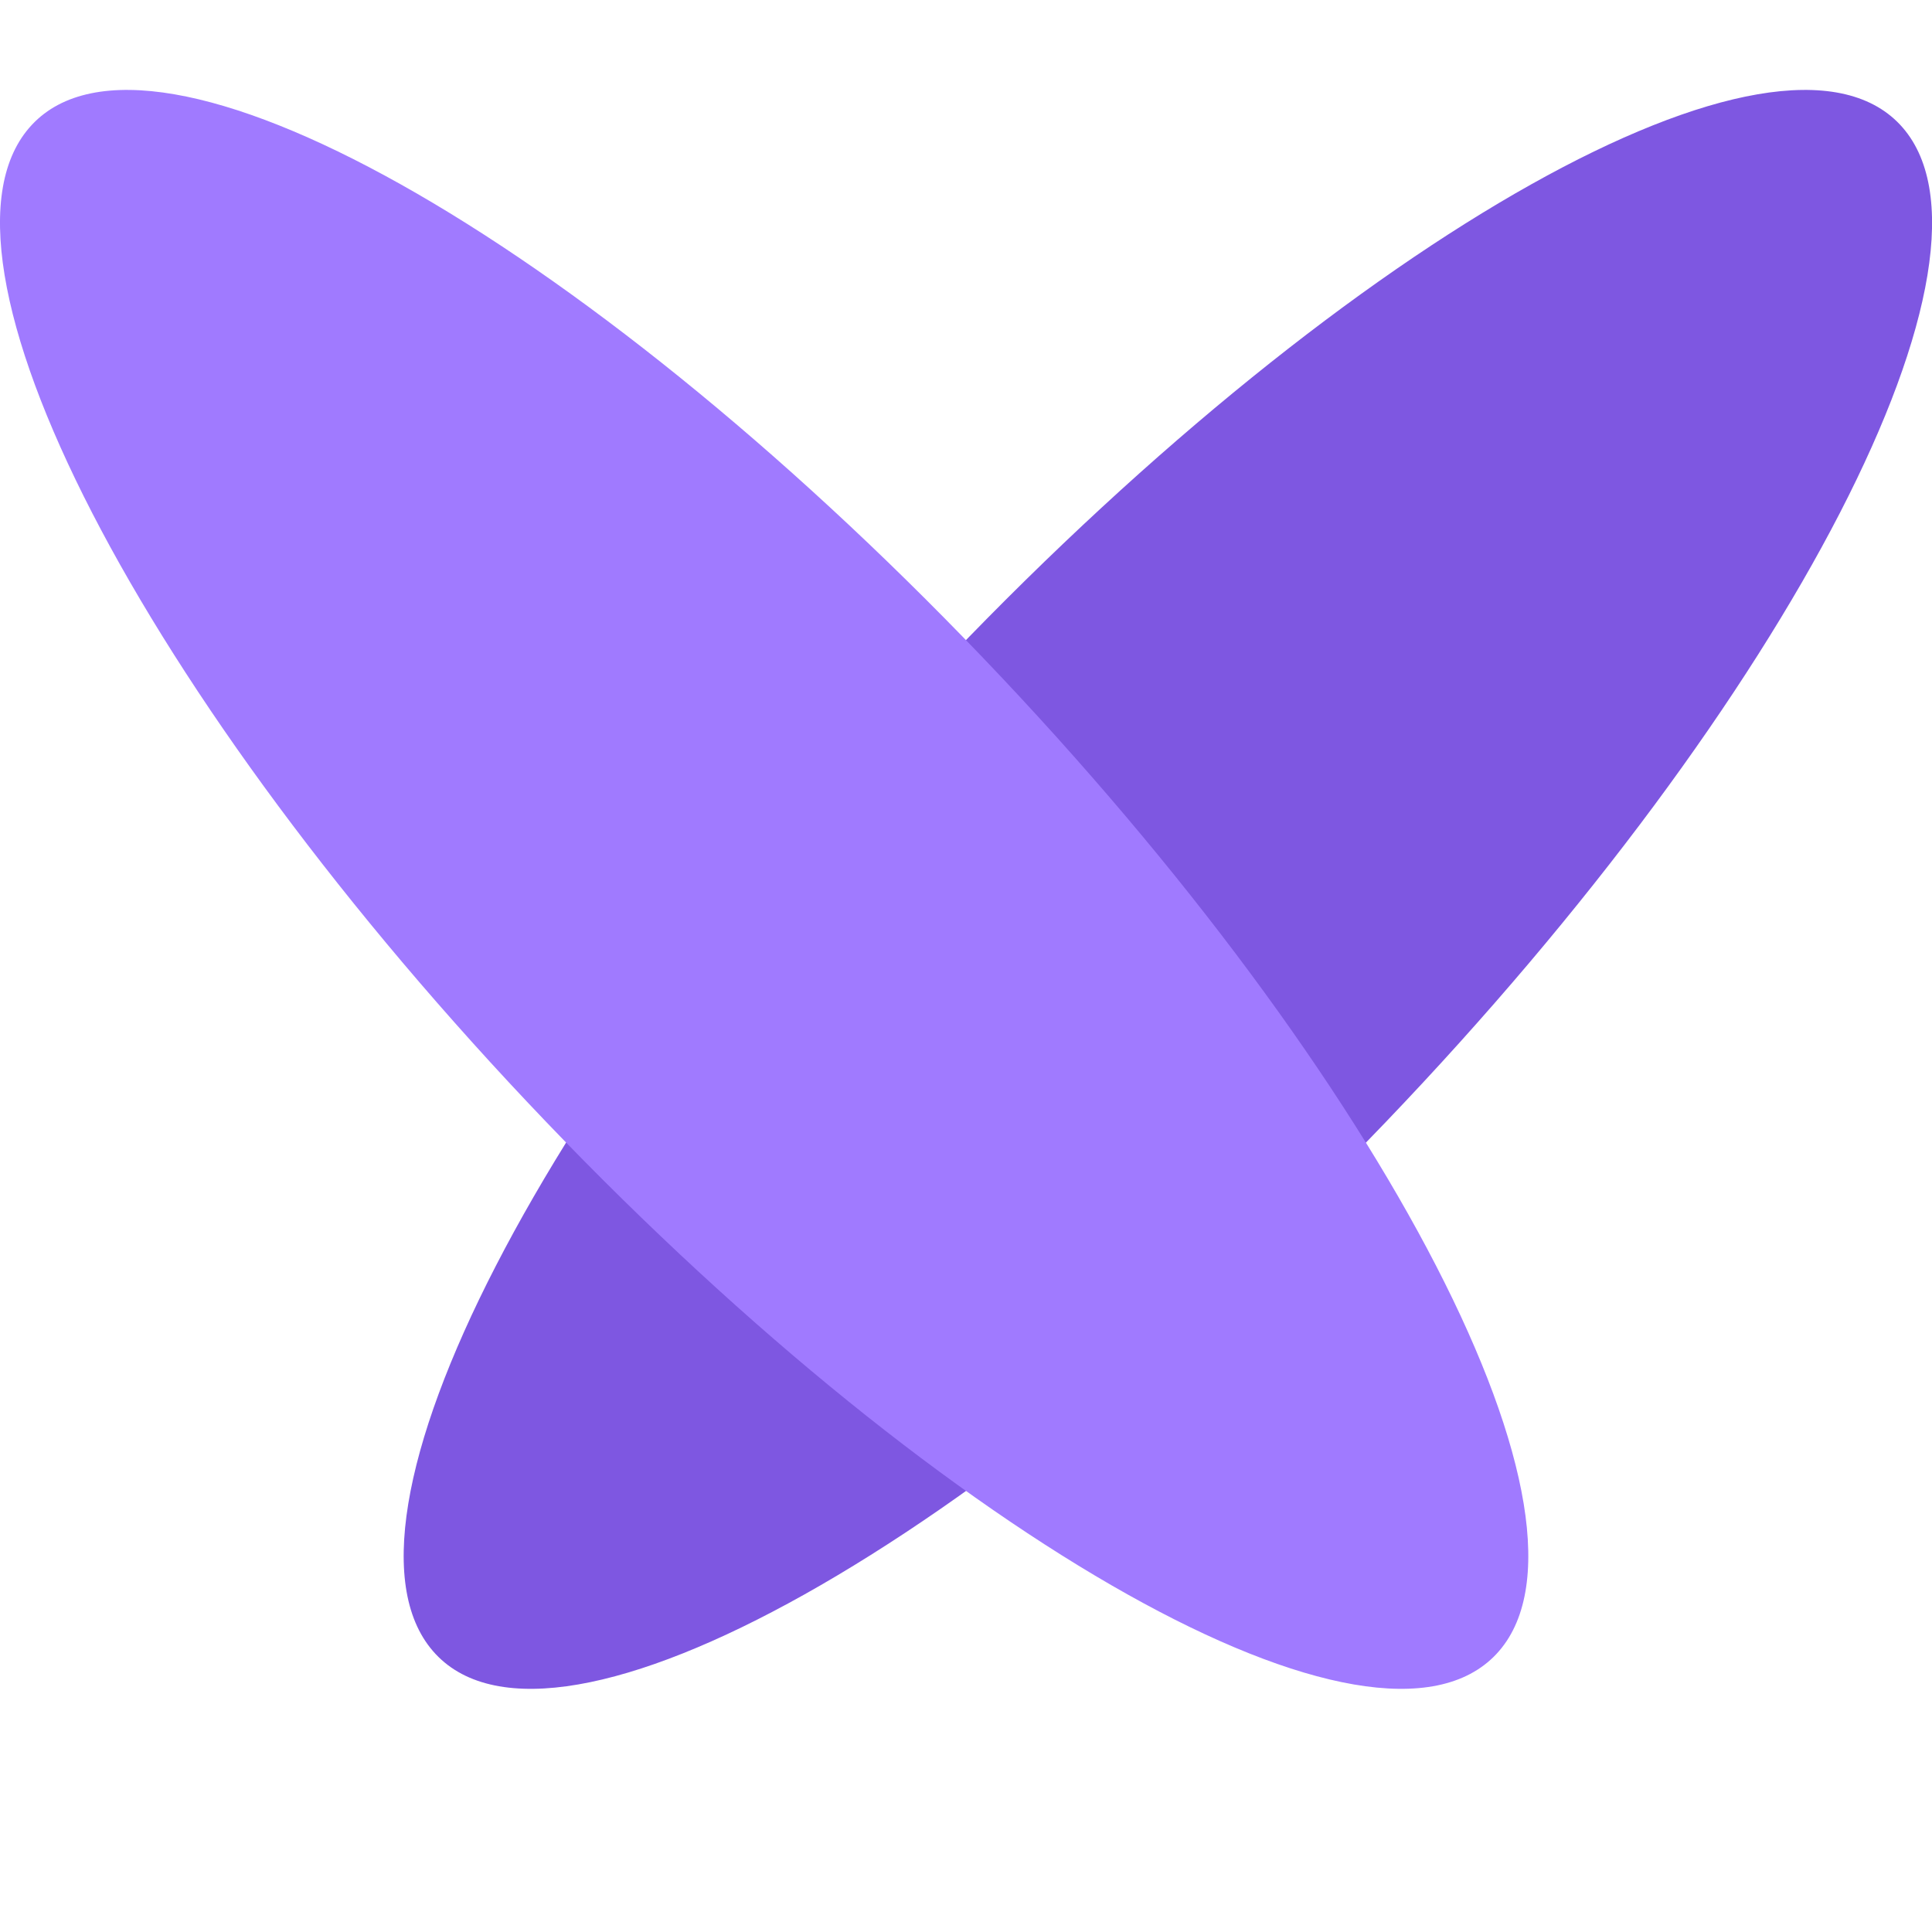 <svg xmlns="http://www.w3.org/2000/svg" width="29" height="29" fill="none"><g clip-path="url(#a)"><path fill="#7e57e1" d="M6.54 24.829c-1.809-1.926 1.645-8.626 7.714-14.966S26.71-.055 28.52 1.871s-1.645 8.626-7.714 14.966S8.35 26.755 6.54 24.829"/><path fill="#a07aff" d="M22.46 24.829c1.808-1.926-1.645-8.626-7.715-14.966C8.676 3.523 2.29-.055.481 1.871c-1.81 1.926 1.645 8.626 7.714 14.966s12.456 9.918 14.265 7.992"/></g><defs><clipPath id="a"><path fill="#fff" d="M0 0h29v29H0z"/></clipPath></defs></svg>
